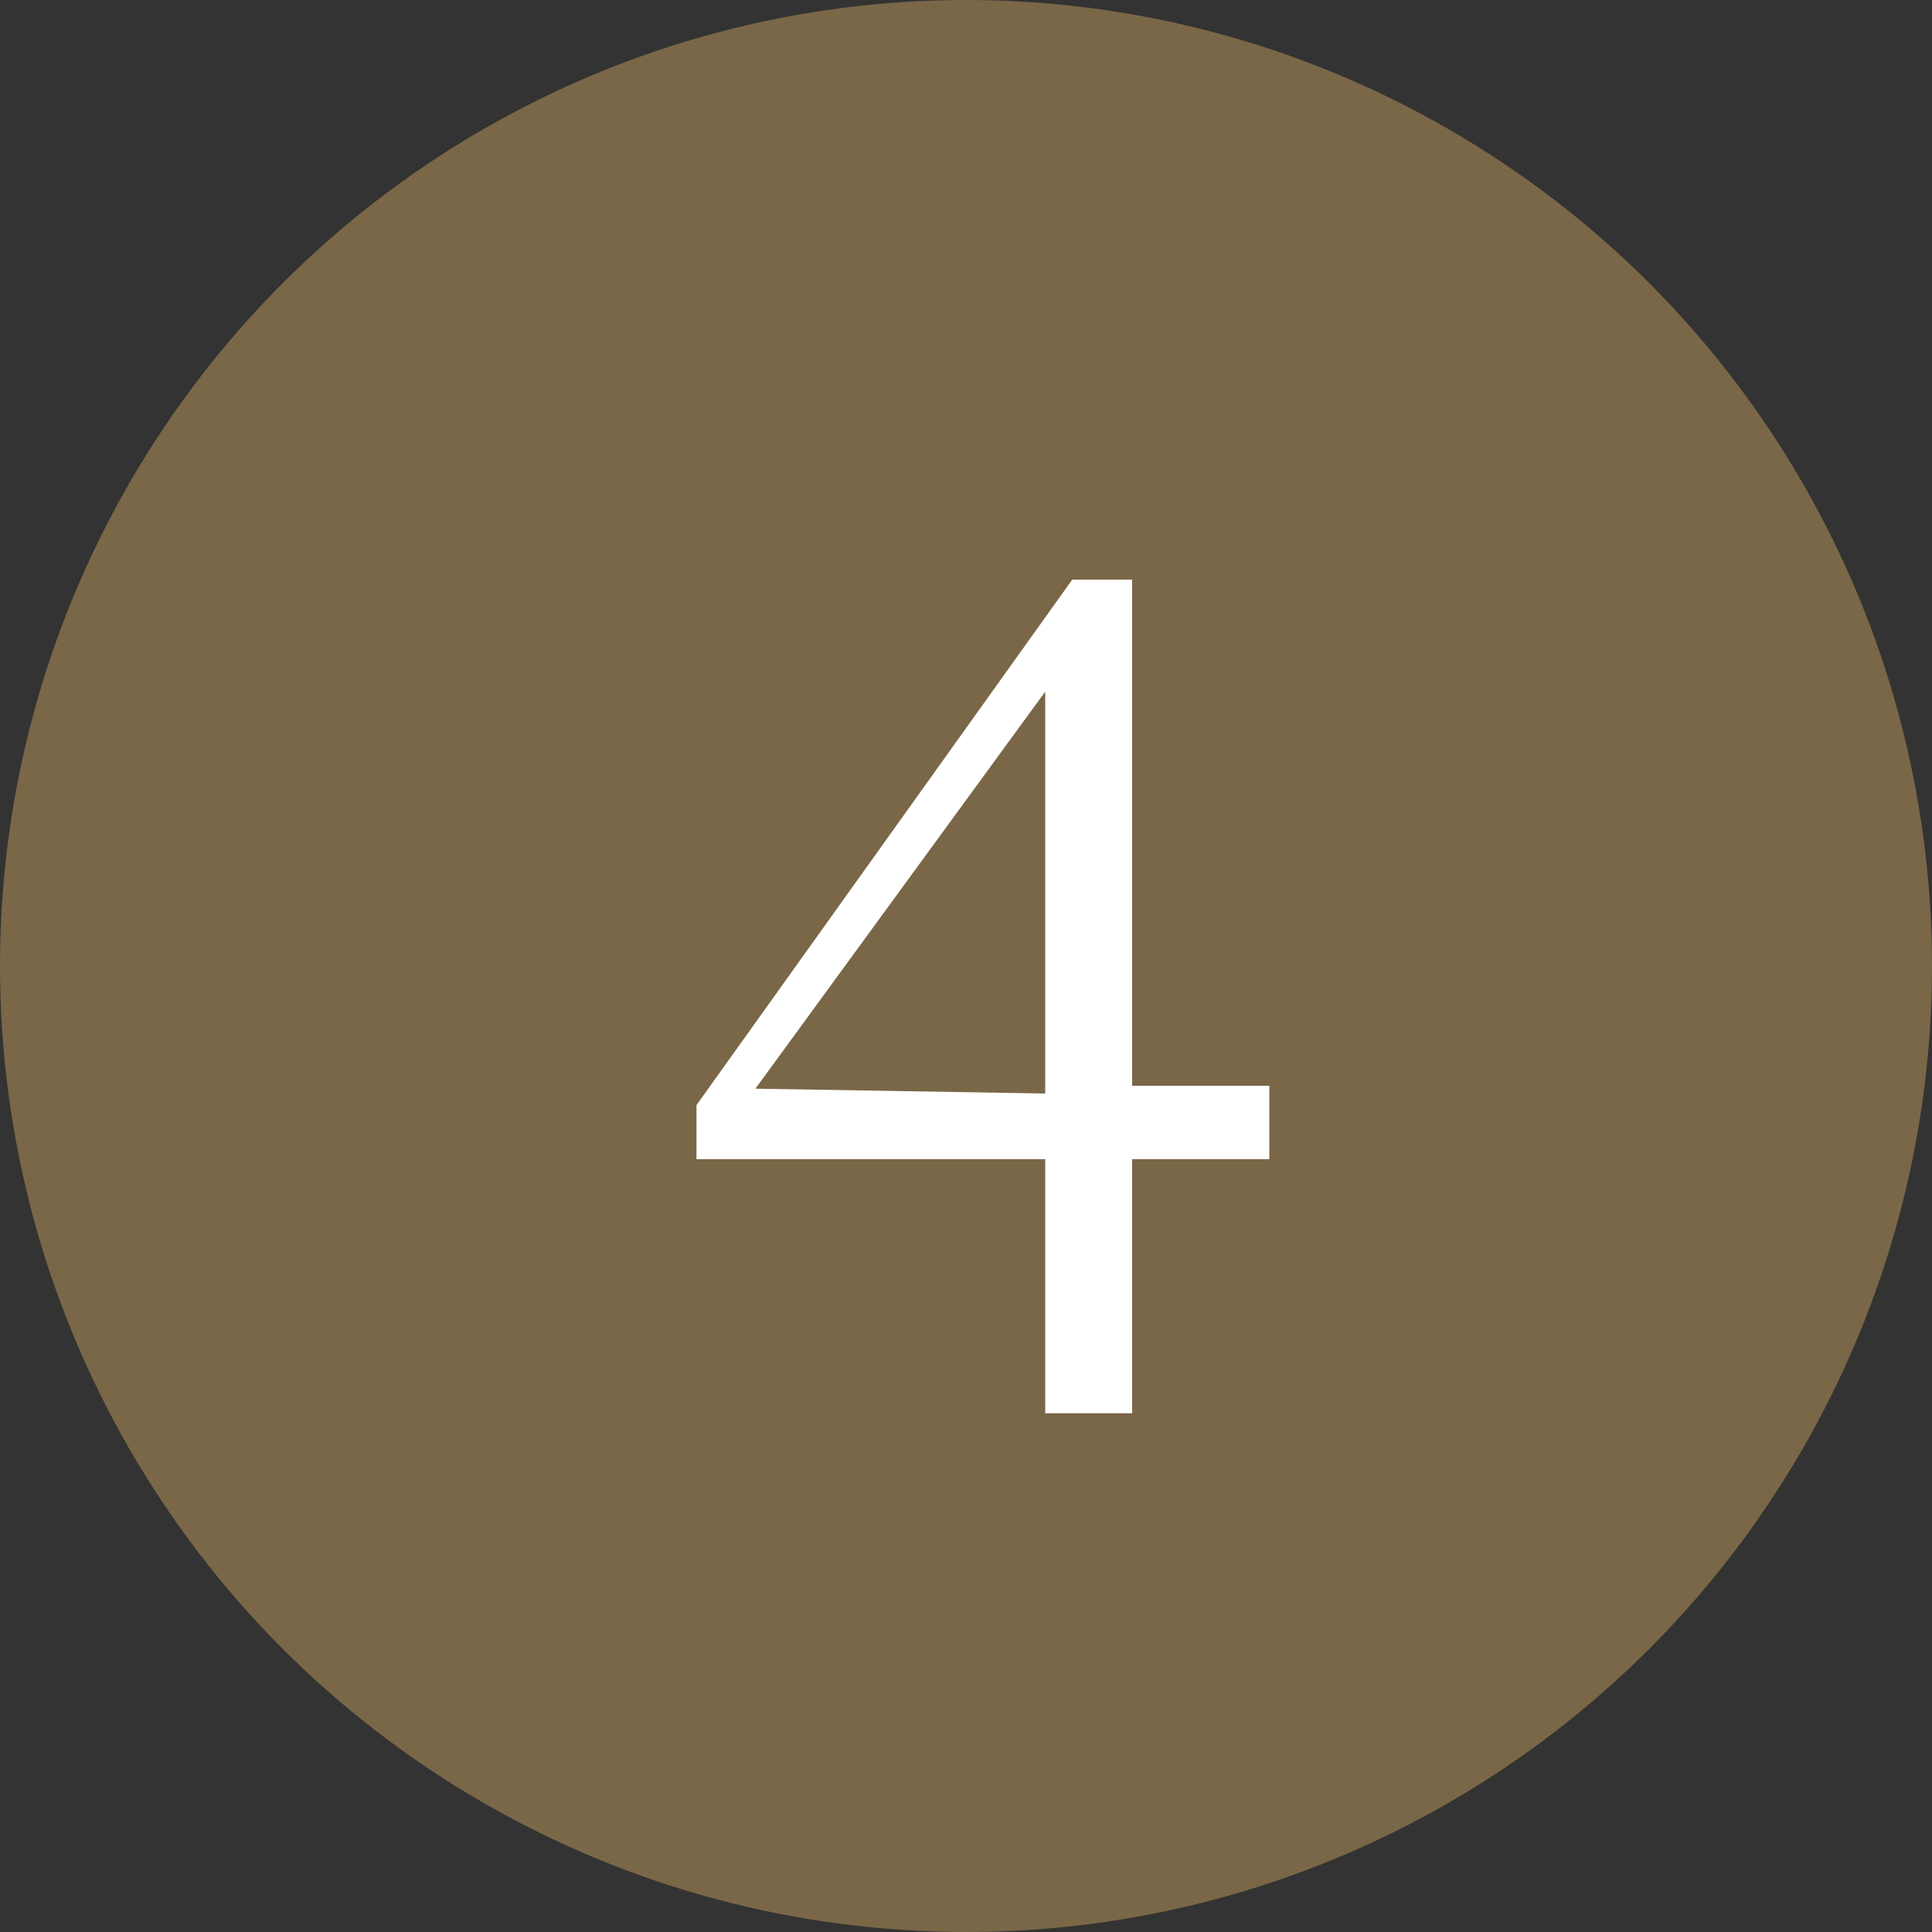 <svg xmlns="http://www.w3.org/2000/svg" width="20" height="20" viewBox="0 0 20 20"><rect x="0" y="0" width="20" height="20" fill="#333333" stroke="none"/><defs><style>.cls-1{fill:#7a6747;}.cls-2{fill:#fff;}</style></defs><g id="レイヤー_2" data-name="レイヤー 2"><g id="contents-default"><circle class="cls-1" cx="10" cy="10" r="10"/><path class="cls-2" d="M13.14,12H11.72v2.63h-.9V12H7.21v-.56L11.1,6h.62v5.24h1.42Zm-2.32-.68V7.16l-3,4.11Z"/></g></g></svg>